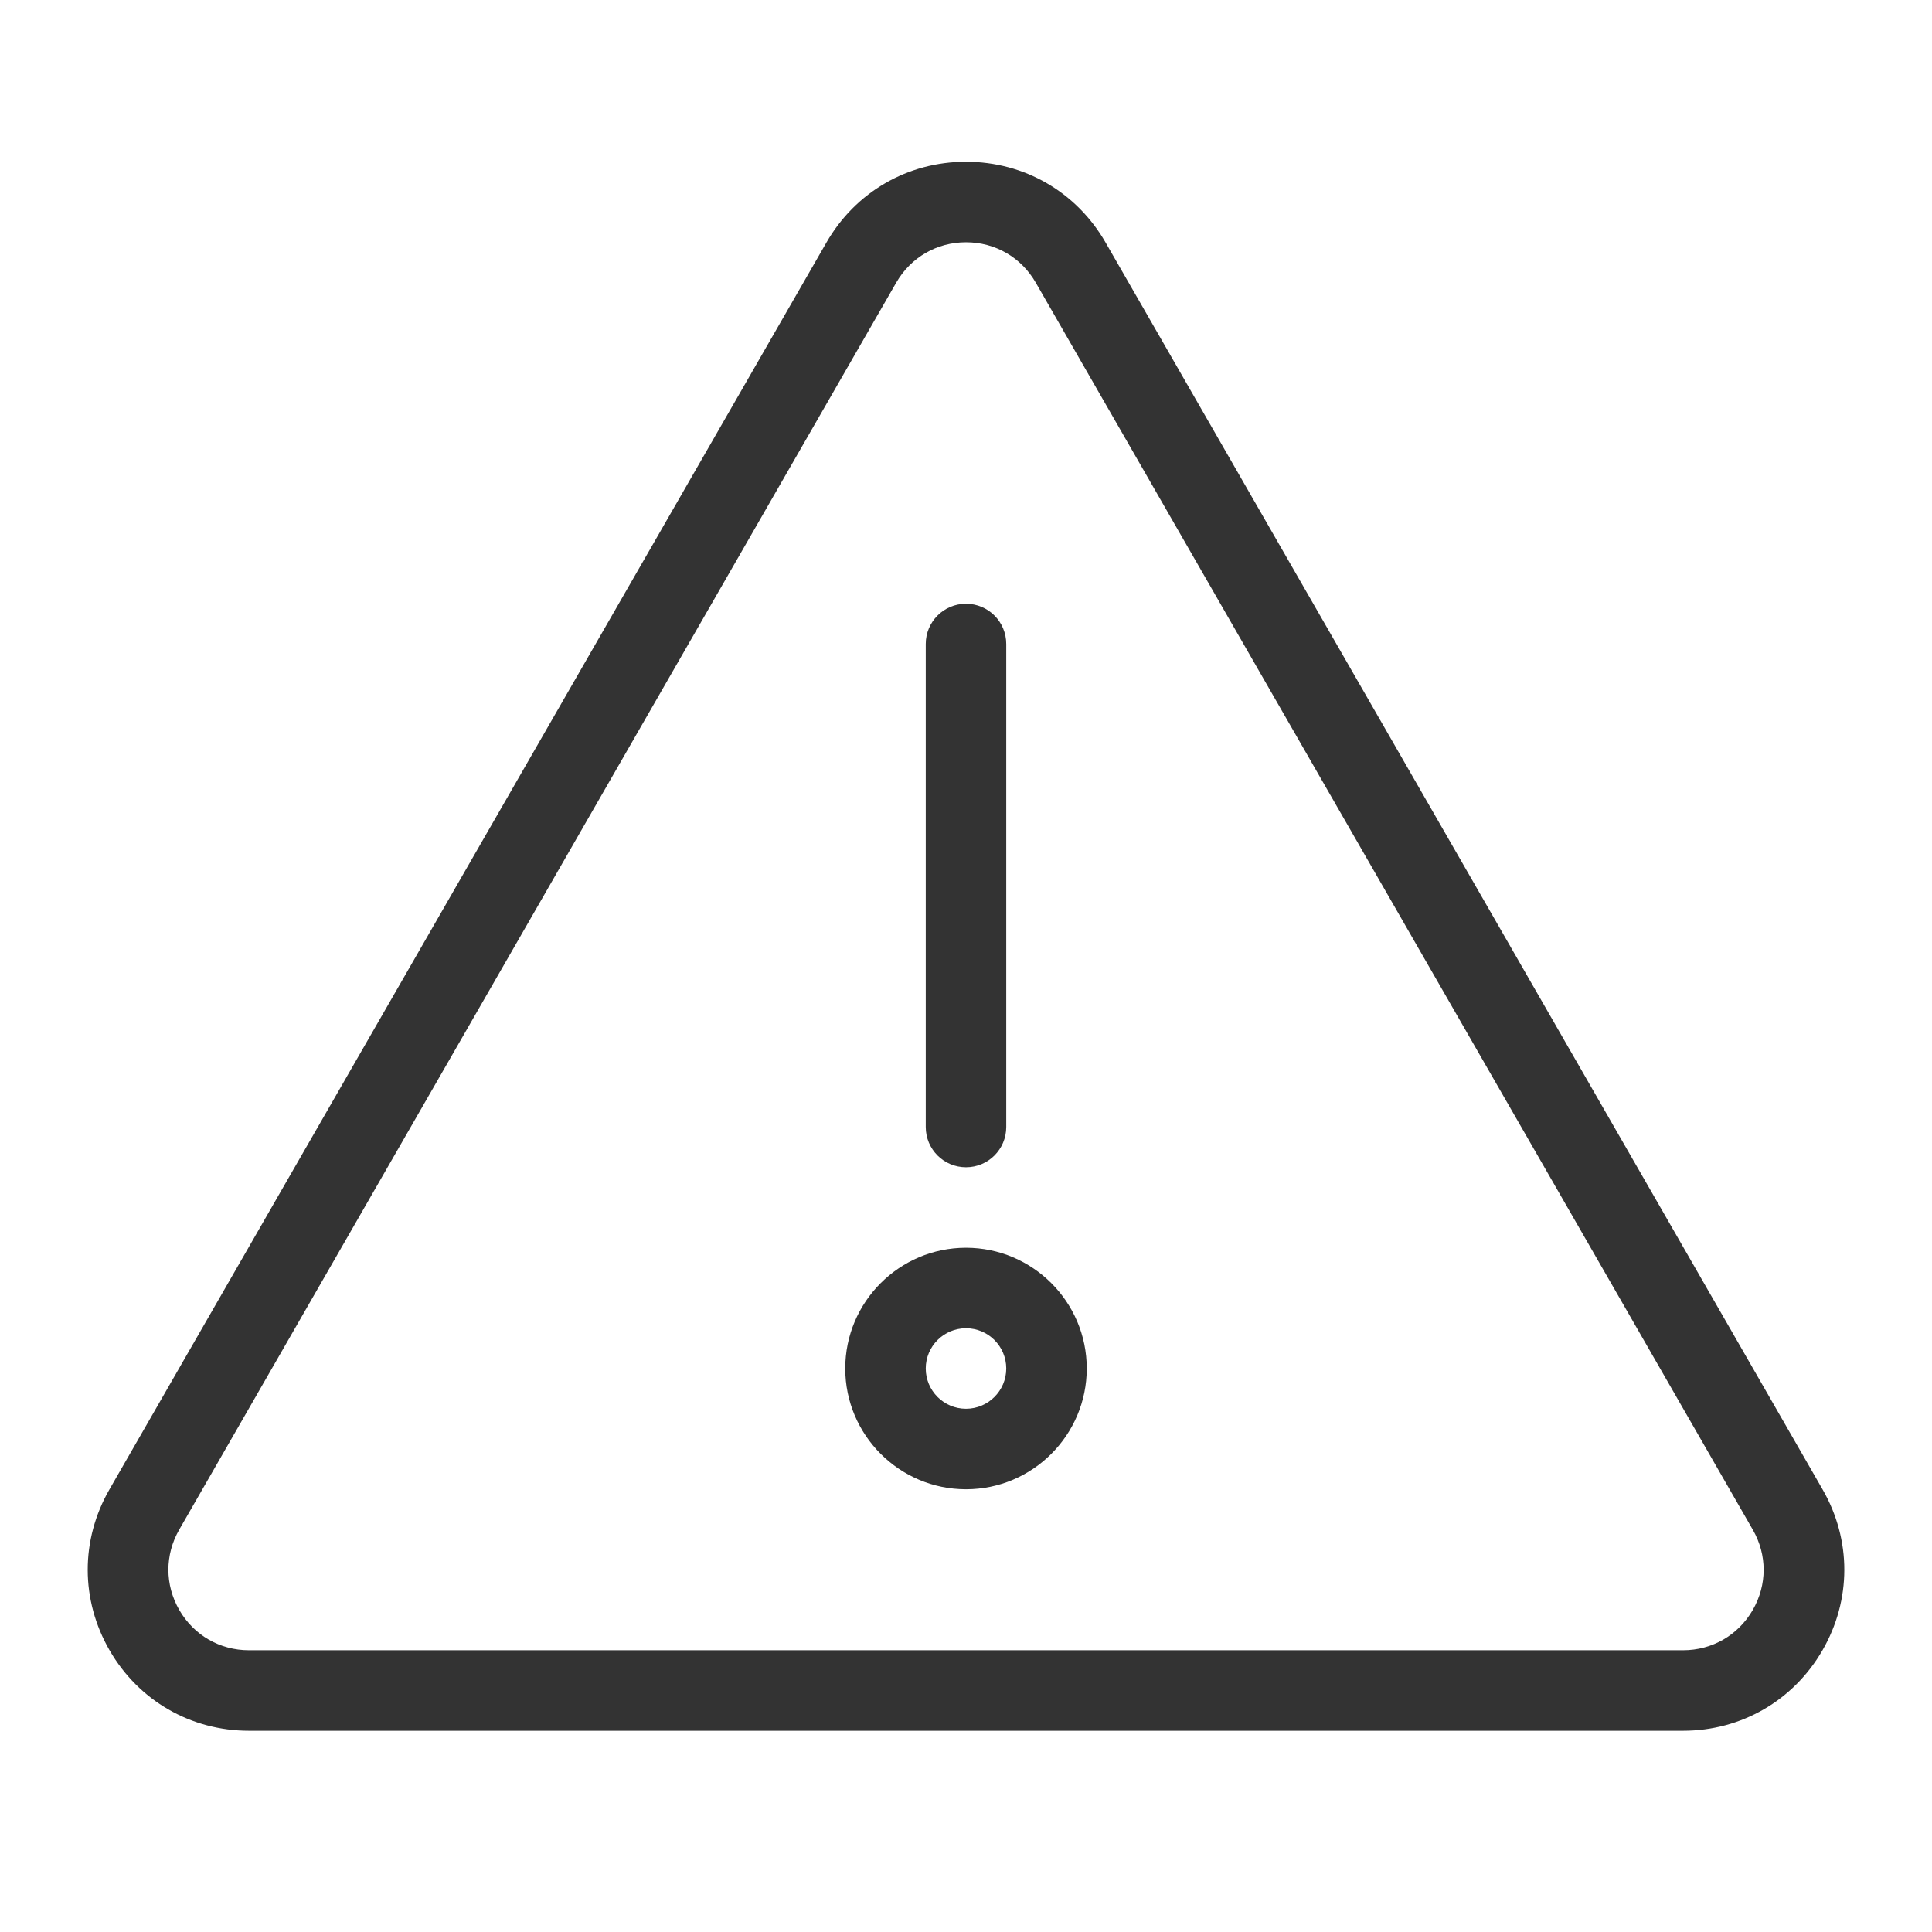 <?xml version="1.0" encoding="utf-8"?>
<!-- Generator: Adobe Illustrator 23.0.3, SVG Export Plug-In . SVG Version: 6.00 Build 0)  -->
<svg version="1.1" xmlns="http://www.w3.org/2000/svg" xmlns:xlink="http://www.w3.org/1999/xlink" x="0px" y="0px"
	 viewBox="0 0 48 48" style="enable-background:new 0 0 48 48;" xml:space="preserve">
<style type="text/css">
	
		.st0{fill-rule:evenodd;clip-rule:evenodd;fill:none;stroke:#333333;stroke-width:2;stroke-linecap:round;stroke-linejoin:round;stroke-miterlimit:10;}
	.st1{fill:none;stroke:#333333;stroke-width:2;stroke-linecap:round;stroke-linejoin:round;stroke-miterlimit:10;}
	.st2{fill-rule:evenodd;clip-rule:evenodd;fill:#333333;}
	
		.st3{fill-rule:evenodd;clip-rule:evenodd;fill:none;stroke:#C6C6C6;stroke-width:2;stroke-linecap:round;stroke-linejoin:round;stroke-miterlimit:10;}
	
		.st4{fill-rule:evenodd;clip-rule:evenodd;fill:#333333;stroke:#333333;stroke-width:2;stroke-linecap:round;stroke-linejoin:round;stroke-miterlimit:10;}
	.st5{fill:#333333;}
	.st6{fill:none;stroke:#333333;stroke-width:2;stroke-linecap:round;stroke-linejoin:round;}
</style>
<g id="Icons">
</g>
<g id="Title">
</g>
<g id="Glenda_Icons">
</g>
<g id="Glenda_AS24_Icons">
	<g>
		<path class="st5" d="M24,29c0.553,0,1-0.447,1-1v-1.069v-8V16c0-0.553-0.447-1-1-1s-1,0.447-1,1v2.931v8V28
			C23,28.553,23.447,29,24,29z"/>
		<path class="st5" d="M24,31c-1.654,0-3,1.346-3,3s1.346,3,3,3s3-1.346,3-3S25.654,31,24,31z M24,35c-0.552,0-1-0.448-1-1
			s0.448-1,1-1s1,0.448,1,1S24.552,35,24,35z"/>
		<path class="st5" d="M27.468,6.025C26.745,4.769,25.449,4.019,24,4.019s-2.745,0.75-3.468,2.007L2.718,37.006
			C1.998,38.259,2,39.752,2.723,41.003C3.446,42.253,4.741,43,6.186,43h35.629c1.444,0,2.739-0.747,3.463-1.997
			c0.723-1.251,0.725-2.744,0.005-3.996L27.468,6.025z M43.546,40.001C43.184,40.627,42.537,41,41.814,41H6.186
			c-0.723,0-1.369-0.373-1.731-0.999c-0.361-0.625-0.362-1.372-0.002-1.998L22.267,7.021C22.628,6.394,23.275,6.019,24,6.019
			s1.372,0.375,1.733,1.003l17.814,30.982C43.908,38.629,43.907,39.376,43.546,40.001z"/>
	</g>
</g>
</svg>
